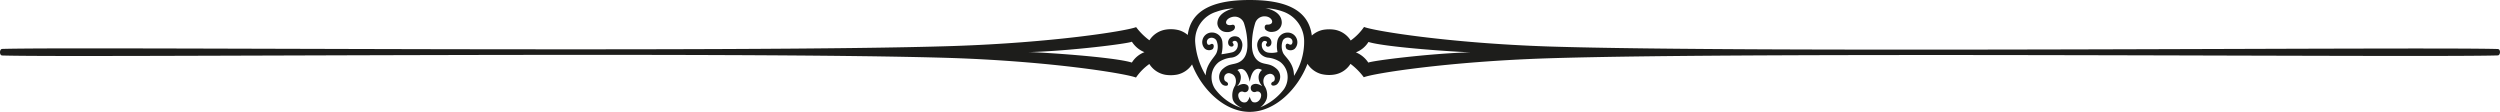 <svg xmlns="http://www.w3.org/2000/svg" viewBox="0 0 737.53 33.03"><defs><style>.cls-1{fill:#1d1d1b;}</style></defs><title>Asset 6</title><g id="Layer_2" data-name="Layer 2"><g id="Layer_1-2" data-name="Layer 1"><path class="cls-1" d="M736.86,14.46c-22.17-.67-218,1.23-280.14-.75-29.54-1-51.49-4.61-54.31-5.76a16.37,16.37,0,0,1-3.94,4,7,7,0,0,0-4.86-3.2,10.37,10.37,0,0,0-3.38.07A7.11,7.11,0,0,0,387,10.49C386,2.4,378.39,0,368.66,0V0C359,0,351.42,2.39,350.4,10.32a7,7,0,0,0-2.61-1.41,9.66,9.66,0,0,0-3.87-.18,7,7,0,0,0-4.83,3.16A19,19,0,0,1,335.17,8c-2.87,1.15-24.67,4.61-54.06,5.58-62.17,2-258.23.18-280.44.85-.86,0-.93,1.94,0,1.94,22.17.67,218-1.23,280.14.74,29.54,1,51.49,4.62,54.32,5.77a15.82,15.82,0,0,1,3.94-4,7,7,0,0,0,4.85,3.2,10.17,10.17,0,0,0,3.39-.08A7,7,0,0,0,351.67,19c2.8,7.22,9.47,14,17,14v0c7.59,0,14.29-6.9,17.05-14.18a7,7,0,0,0,4,3,9.62,9.62,0,0,0,3.86.19,6.94,6.94,0,0,0,4.83-3.17,19.29,19.29,0,0,1,3.93,3.95c2.86-1.15,24.67-4.61,54.06-5.58,62.16-2,258.22-.19,280.43-.86C737.72,16.36,737.79,14.46,736.86,14.46Zm-402.94,4c-5.31-1.67-27.35-3.09-30.42-3.09,12-.32,29.34-2.49,30.42-3.07a7.86,7.86,0,0,0,3.71,3.09A7.49,7.49,0,0,0,333.92,18.45Zm24.59,7.86a6.25,6.25,0,0,1-1-4.6,5.61,5.61,0,0,1,2.1-3.44A8.07,8.07,0,0,1,363.3,17a3.56,3.56,0,0,0,3.13-3,2.92,2.92,0,0,0-1-3,2.28,2.28,0,0,0-2.26,0,1.76,1.76,0,0,0-.79,2c.2.7,1,.93,1.37.6.67-.65-.77-1.12.23-1.49.71-.26,1.24.39,1.19,1.14a2.2,2.2,0,0,1-1.75,2.21c-1.41.33-3.07.55-3.07.55a10.57,10.57,0,0,0,.25-3.74,3.07,3.07,0,0,0-3-2.68,2.83,2.83,0,0,0-2.84,2.17,2.73,2.73,0,0,0,.71,2.62,1.94,1.94,0,0,0,2.24.14c.38-.31.5-1.2.16-1.45-.61-.44-.82.42-1.55.07a1.19,1.19,0,0,1,.44-1.86,1.67,1.67,0,0,1,2.1.66,4.61,4.61,0,0,1,.05,3.61c-.47,1.28-3.11,3.31-3.21,6.68a22.2,22.2,0,0,1-3.11-9.85,8.82,8.82,0,0,1,6.26-8.91,16.7,16.7,0,0,1,5.23-1s-4.91.85-4.94,4.46a2.68,2.68,0,0,0,2.53,2.51A3,3,0,0,0,364,8.8c.66-.78.24-1.66-.49-1.48-2.53.6-2.37-1.9.27-2.37a2.9,2.9,0,0,1,3.28,2.11A21,21,0,0,1,368,13.3c0,3-1.18,4.5-2.7,5.16s-2.71.3-4.43,1.77a3.13,3.13,0,0,0-.37,4.61c.54.51,1.48.6,1.69.27s.08-.77-.52-1.05-.61-1.08-.43-1.63a1.38,1.38,0,0,1,1.79-.75c1.72.47,1.83,2.42,1.32,3.58a5.47,5.47,0,0,0-.72,3.86c.38,1.82,2.76,2.72,2.86,2.79A15.84,15.84,0,0,1,358.51,26.31Zm11.2,3.83c-.64-.2-1-1.46-1-1.66v0h0v0c-.08.2-.5,1.46-1.14,1.66-1.34.41-2.24-.91-2.27-2a1.09,1.09,0,0,1,1.49-1.07,1.07,1.07,0,0,0,1.55-.83c.1-.51,0-1.25-1.13-1.45-1.36-.24-2.86,1.29-1.82.12a3.71,3.71,0,0,0,.67-2.23,2.7,2.7,0,0,0-1-2s2.45-2,3.64,3.42c.93-5.45,3.6-3.45,3.6-3.45a2.71,2.71,0,0,0-1,2,3.58,3.58,0,0,0,.67,2.23c1,1.17-.46-.36-1.83-.12-1.14.2-1.22.94-1.13,1.46a1.08,1.08,0,0,0,1.56.82,1.09,1.09,0,0,1,1.48,1.07C372.05,29.23,371.05,30.55,369.71,30.14Zm10-15.61a1.92,1.92,0,0,0,2.24-.14,2.73,2.73,0,0,0,.7-2.62,2.83,2.83,0,0,0-2.84-2.17,3.06,3.06,0,0,0-3,2.68,7.81,7.81,0,0,0,.08,3.08,6.57,6.57,0,0,1-2.9.12,2.21,2.21,0,0,1-1.75-2.22c-.06-.75.48-1.4,1.18-1.14,1,.37-.44.84.24,1.49.33.33,1.17.1,1.36-.6a1.75,1.75,0,0,0-.78-2,2.28,2.28,0,0,0-2.26,0,2.9,2.9,0,0,0-1,3A3.57,3.57,0,0,0,374,17a8,8,0,0,1,3.67,1.27,5.67,5.67,0,0,1,2.11,3.44,6.27,6.27,0,0,1-1,4.6,16.56,16.56,0,0,1-7,5.35,5.05,5.05,0,0,0,1.92-2.54,4.83,4.83,0,0,0-.71-3.86c-.51-1.16-.44-2.94,1.28-3.41a1.37,1.37,0,0,1,1.74.88c.18.55,0,1.2-.35,1.33-.61.23-.77.67-.52,1s1.16.24,1.69-.27a3.14,3.14,0,0,0-.36-4.61c-1.73-1.47-3.07-1.1-4.54-1.76s-2.59-2.26-2.59-5.17A21.08,21.08,0,0,1,370.24,7a2.88,2.88,0,0,1,3.1-2.17c2.07.14,2.92,2.53.46,2.43-.75,0-.87.91-.49,1.48a2.63,2.63,0,0,0,2.29.64,2.76,2.76,0,0,0,2.54-2.68c0-3.65-4.85-4.28-4.85-4.28a17.07,17.07,0,0,1,5.23,1,9.29,9.29,0,0,1,6.22,8.88,18.41,18.41,0,0,1-3,10.09c0-4-2.79-5.61-3.26-6.89a4.66,4.66,0,0,1,0-3.61,1.69,1.69,0,0,1,2.11-.66,1.2,1.2,0,0,1,.44,1.86c-.73.35-.95-.51-1.56-.07C379.15,13.33,379.27,14.22,379.66,14.53Zm24,4a7.91,7.91,0,0,0-3.71-3.09,7.54,7.54,0,0,0,3.71-3.07C408.92,14,431,15.42,434,15.42,422,15.74,404.69,17.91,403.62,18.49Z"/></g></g></svg>